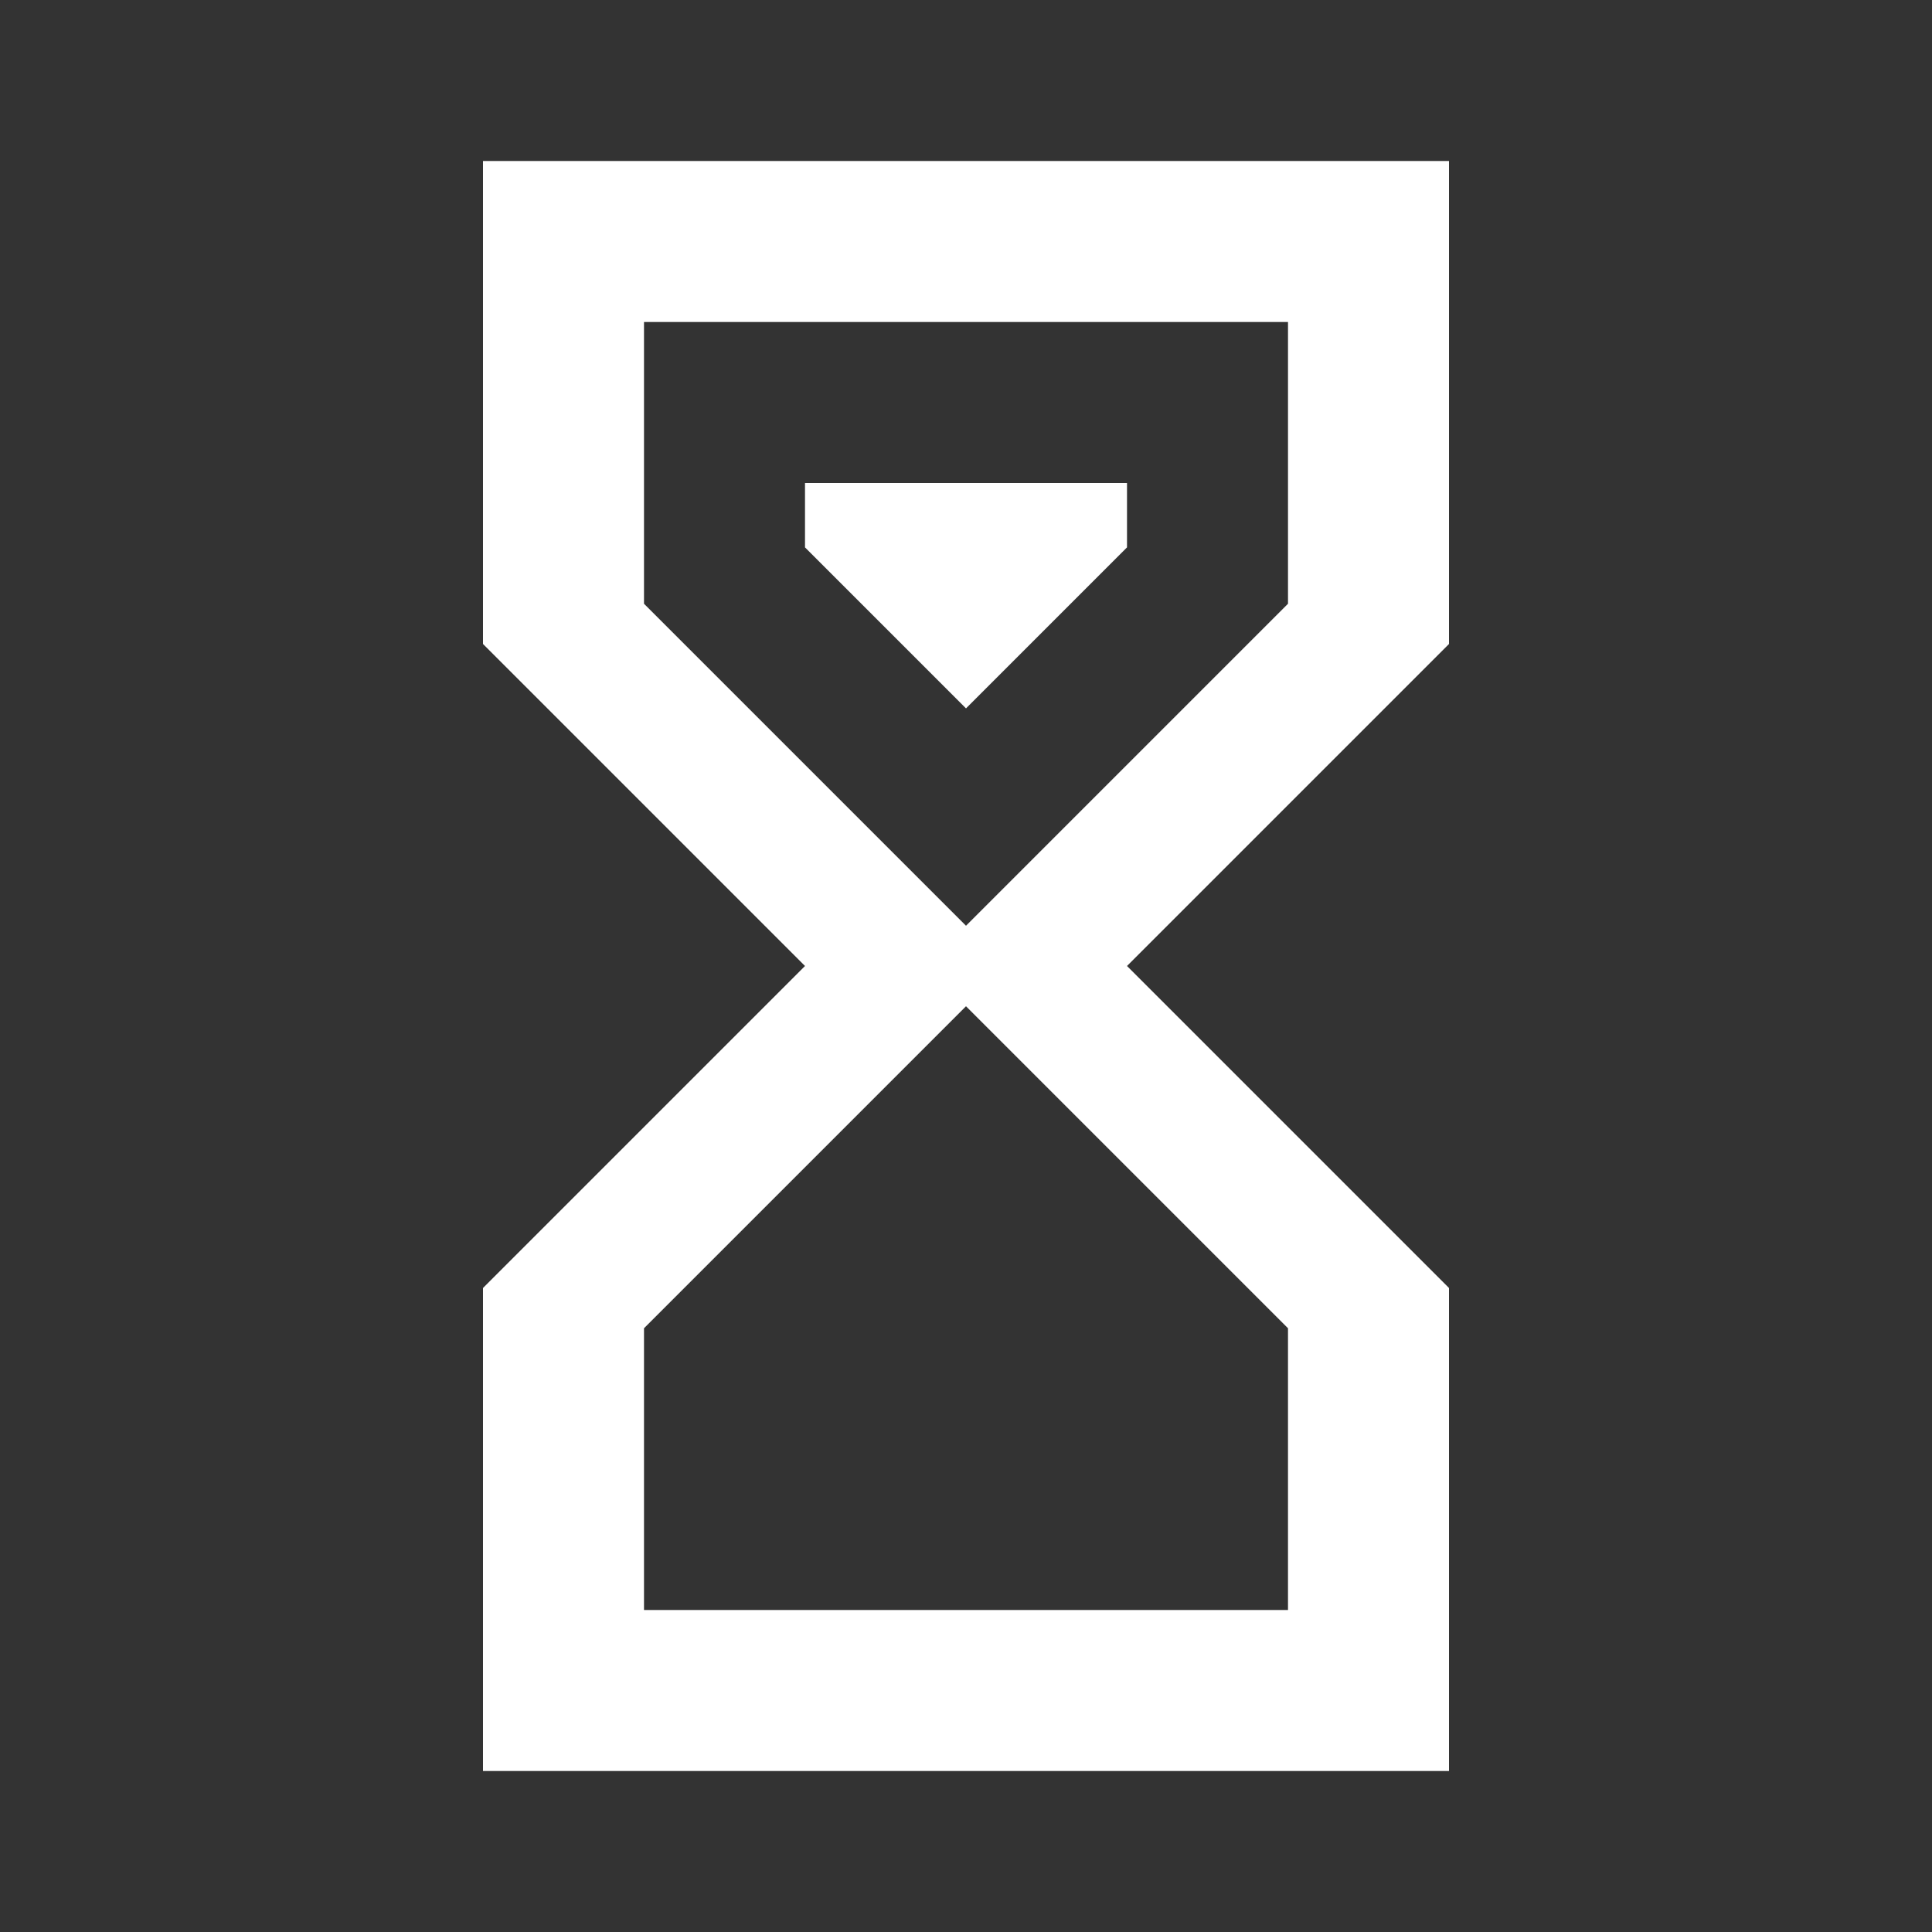 <?xml version="1.0" encoding="utf-8"?>
<!-- Generator: Adobe Illustrator 25.4.1, SVG Export Plug-In . SVG Version: 6.00 Build 0)  -->
<svg version="1.1" id="Layer_1" xmlns="http://www.w3.org/2000/svg" xmlns:xlink="http://www.w3.org/1999/xlink" x="0px" y="0px"
	 viewBox="0 0 24 24" style="enable-background:new 0 0 24 24;" xml:space="preserve">
<rect x="0" y="0" width="24" height="24" fill="#333333" stroke="none"/>
<style type="text/css">
	.st0{fill:#FFFFFF;}
</style>
<path class="st0" d="M6,2h12v6l-4,4l4,4v6H6v-6l4-4L6,8V2z M16,16.5l-4-4l-4,4V20h8V16.5z M12,11.5l4-4V4H8v3.5L12,11.5z M10,6h4
	v0.8l-2,2l-2-2V6z"/>
</svg>
